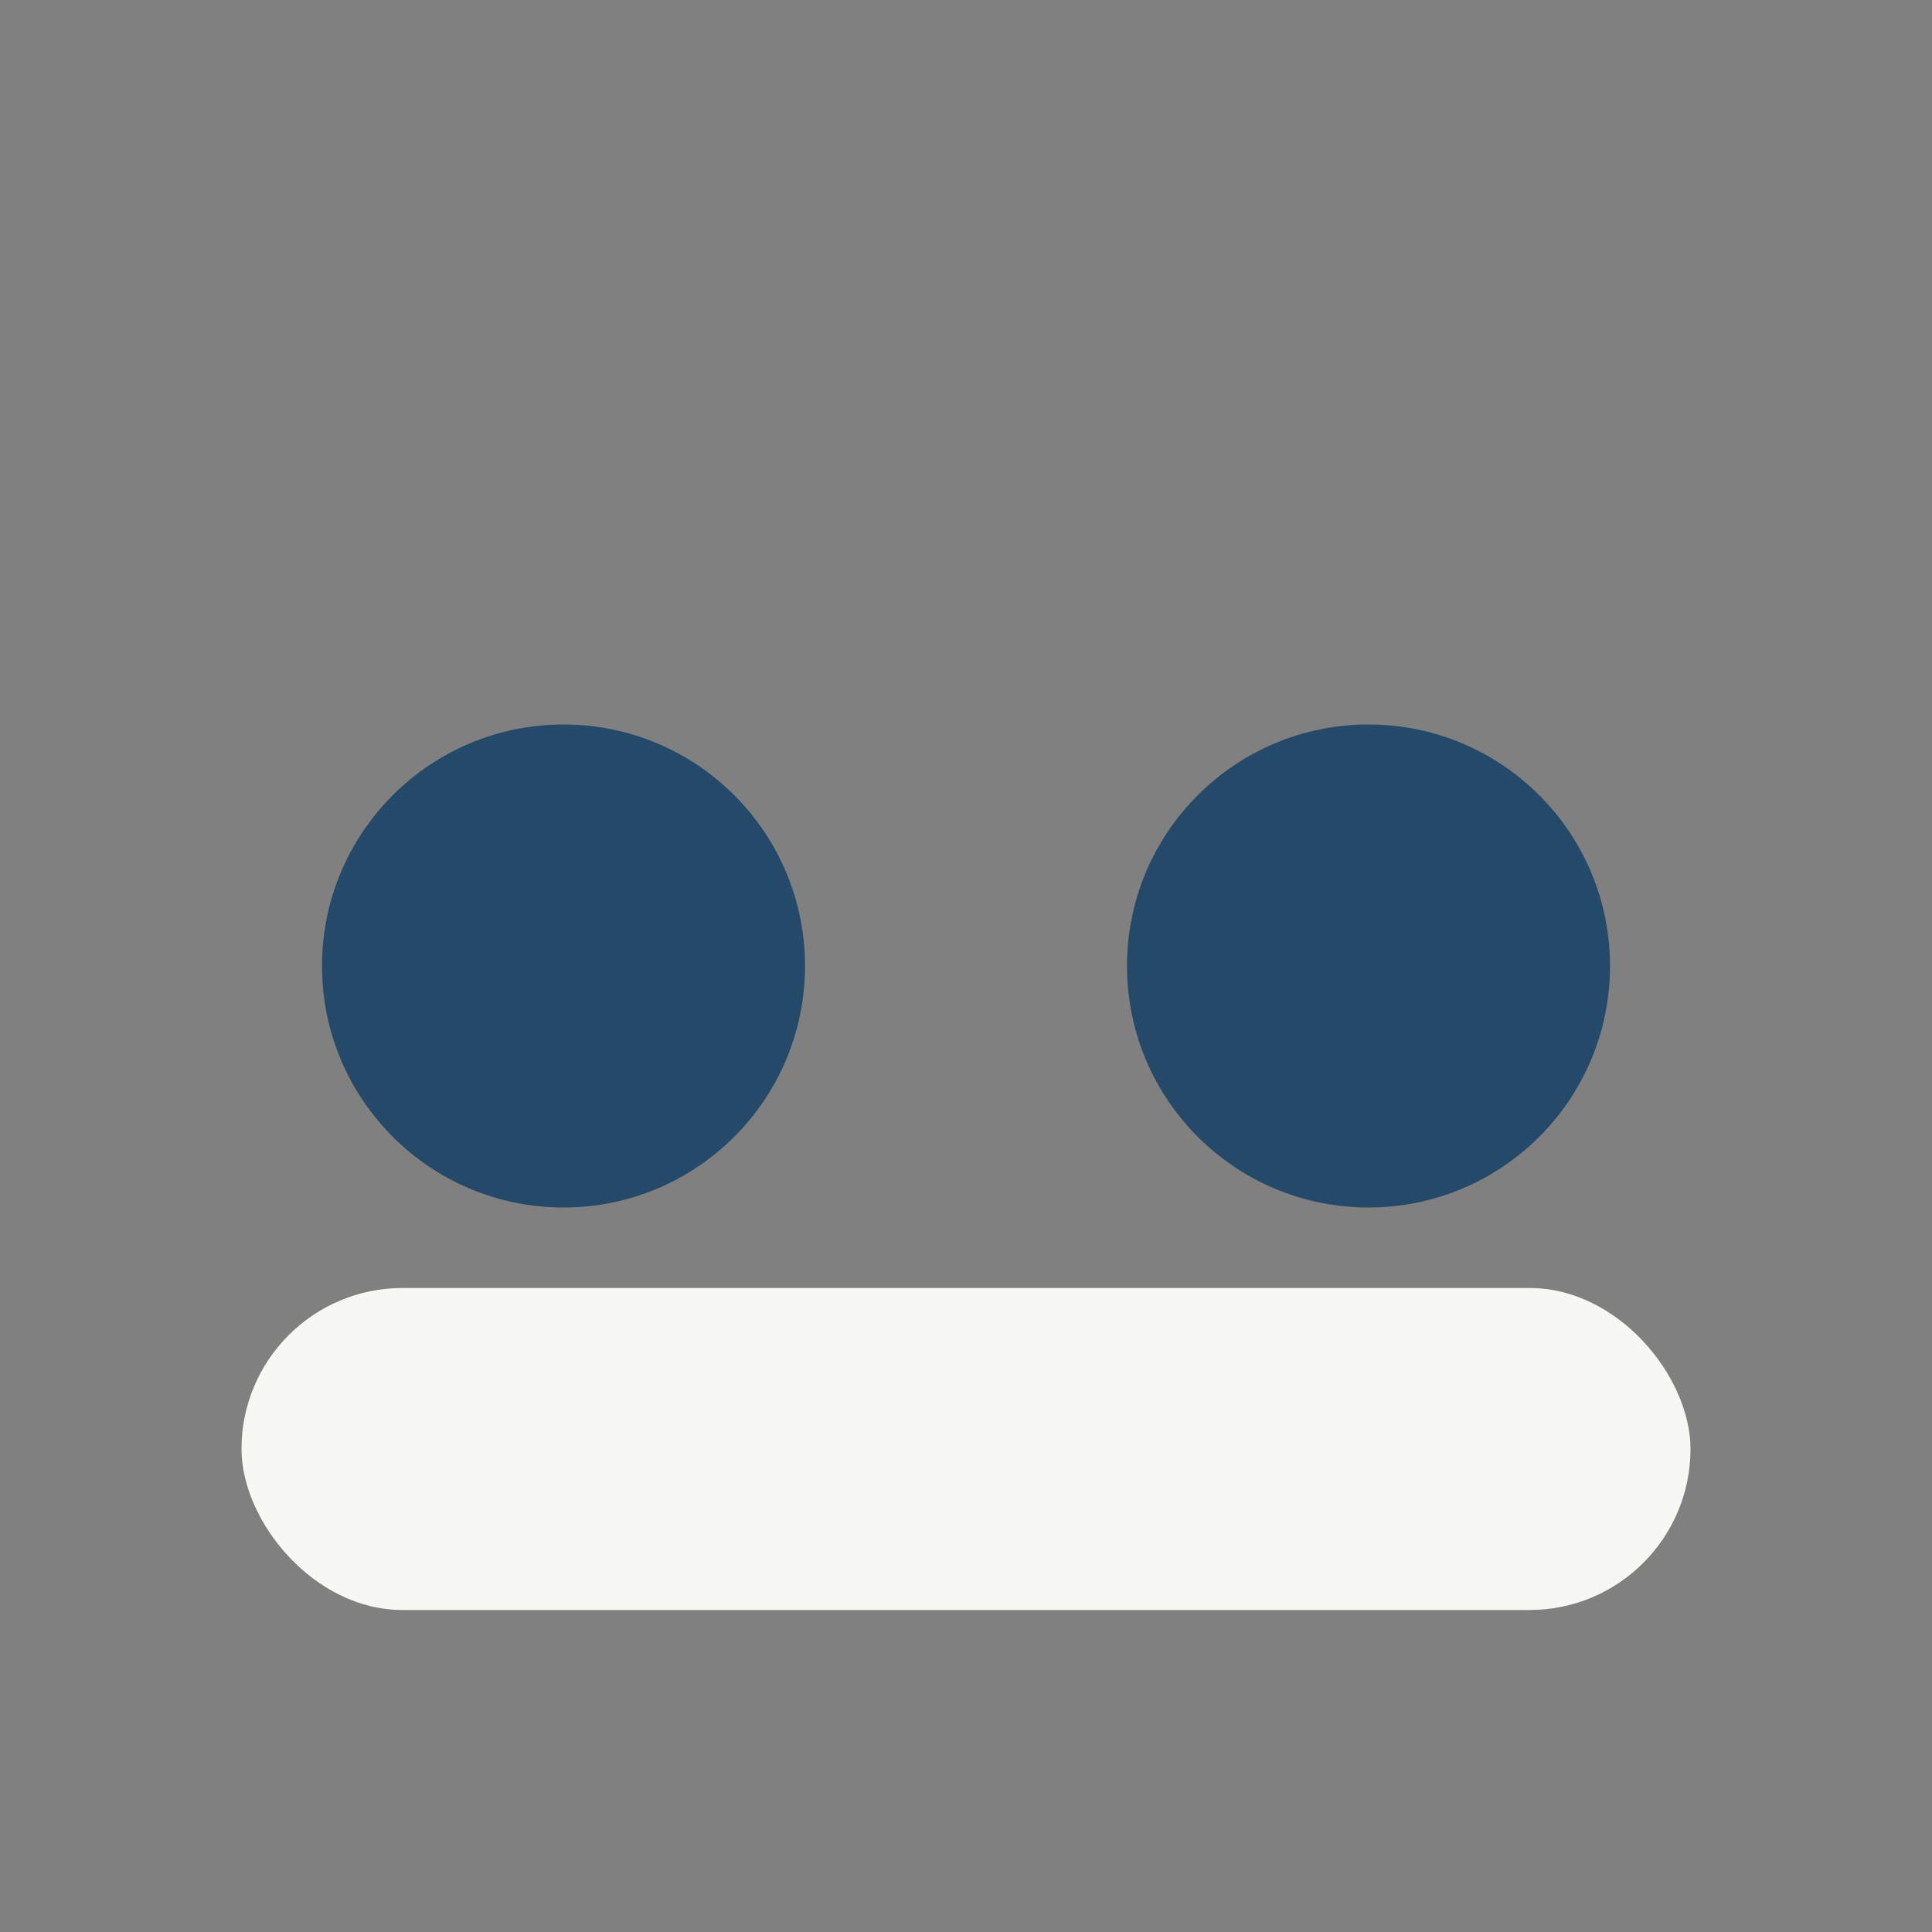 <?xml version="1.0" encoding="UTF-8"?>
<svg xmlns="http://www.w3.org/2000/svg" width="24" height="24" viewBox="0 0 24 24"><rect x="0" y="0" width="24" height="24" fill="#808080" stroke="none"/><circle cx="7" cy="12" r="3" fill="#254969"/><circle cx="17" cy="12" r="3" fill="#254969"/><rect x="3" y="16" width="18" height="4" rx="2" fill="#F7F8F3"/></svg>